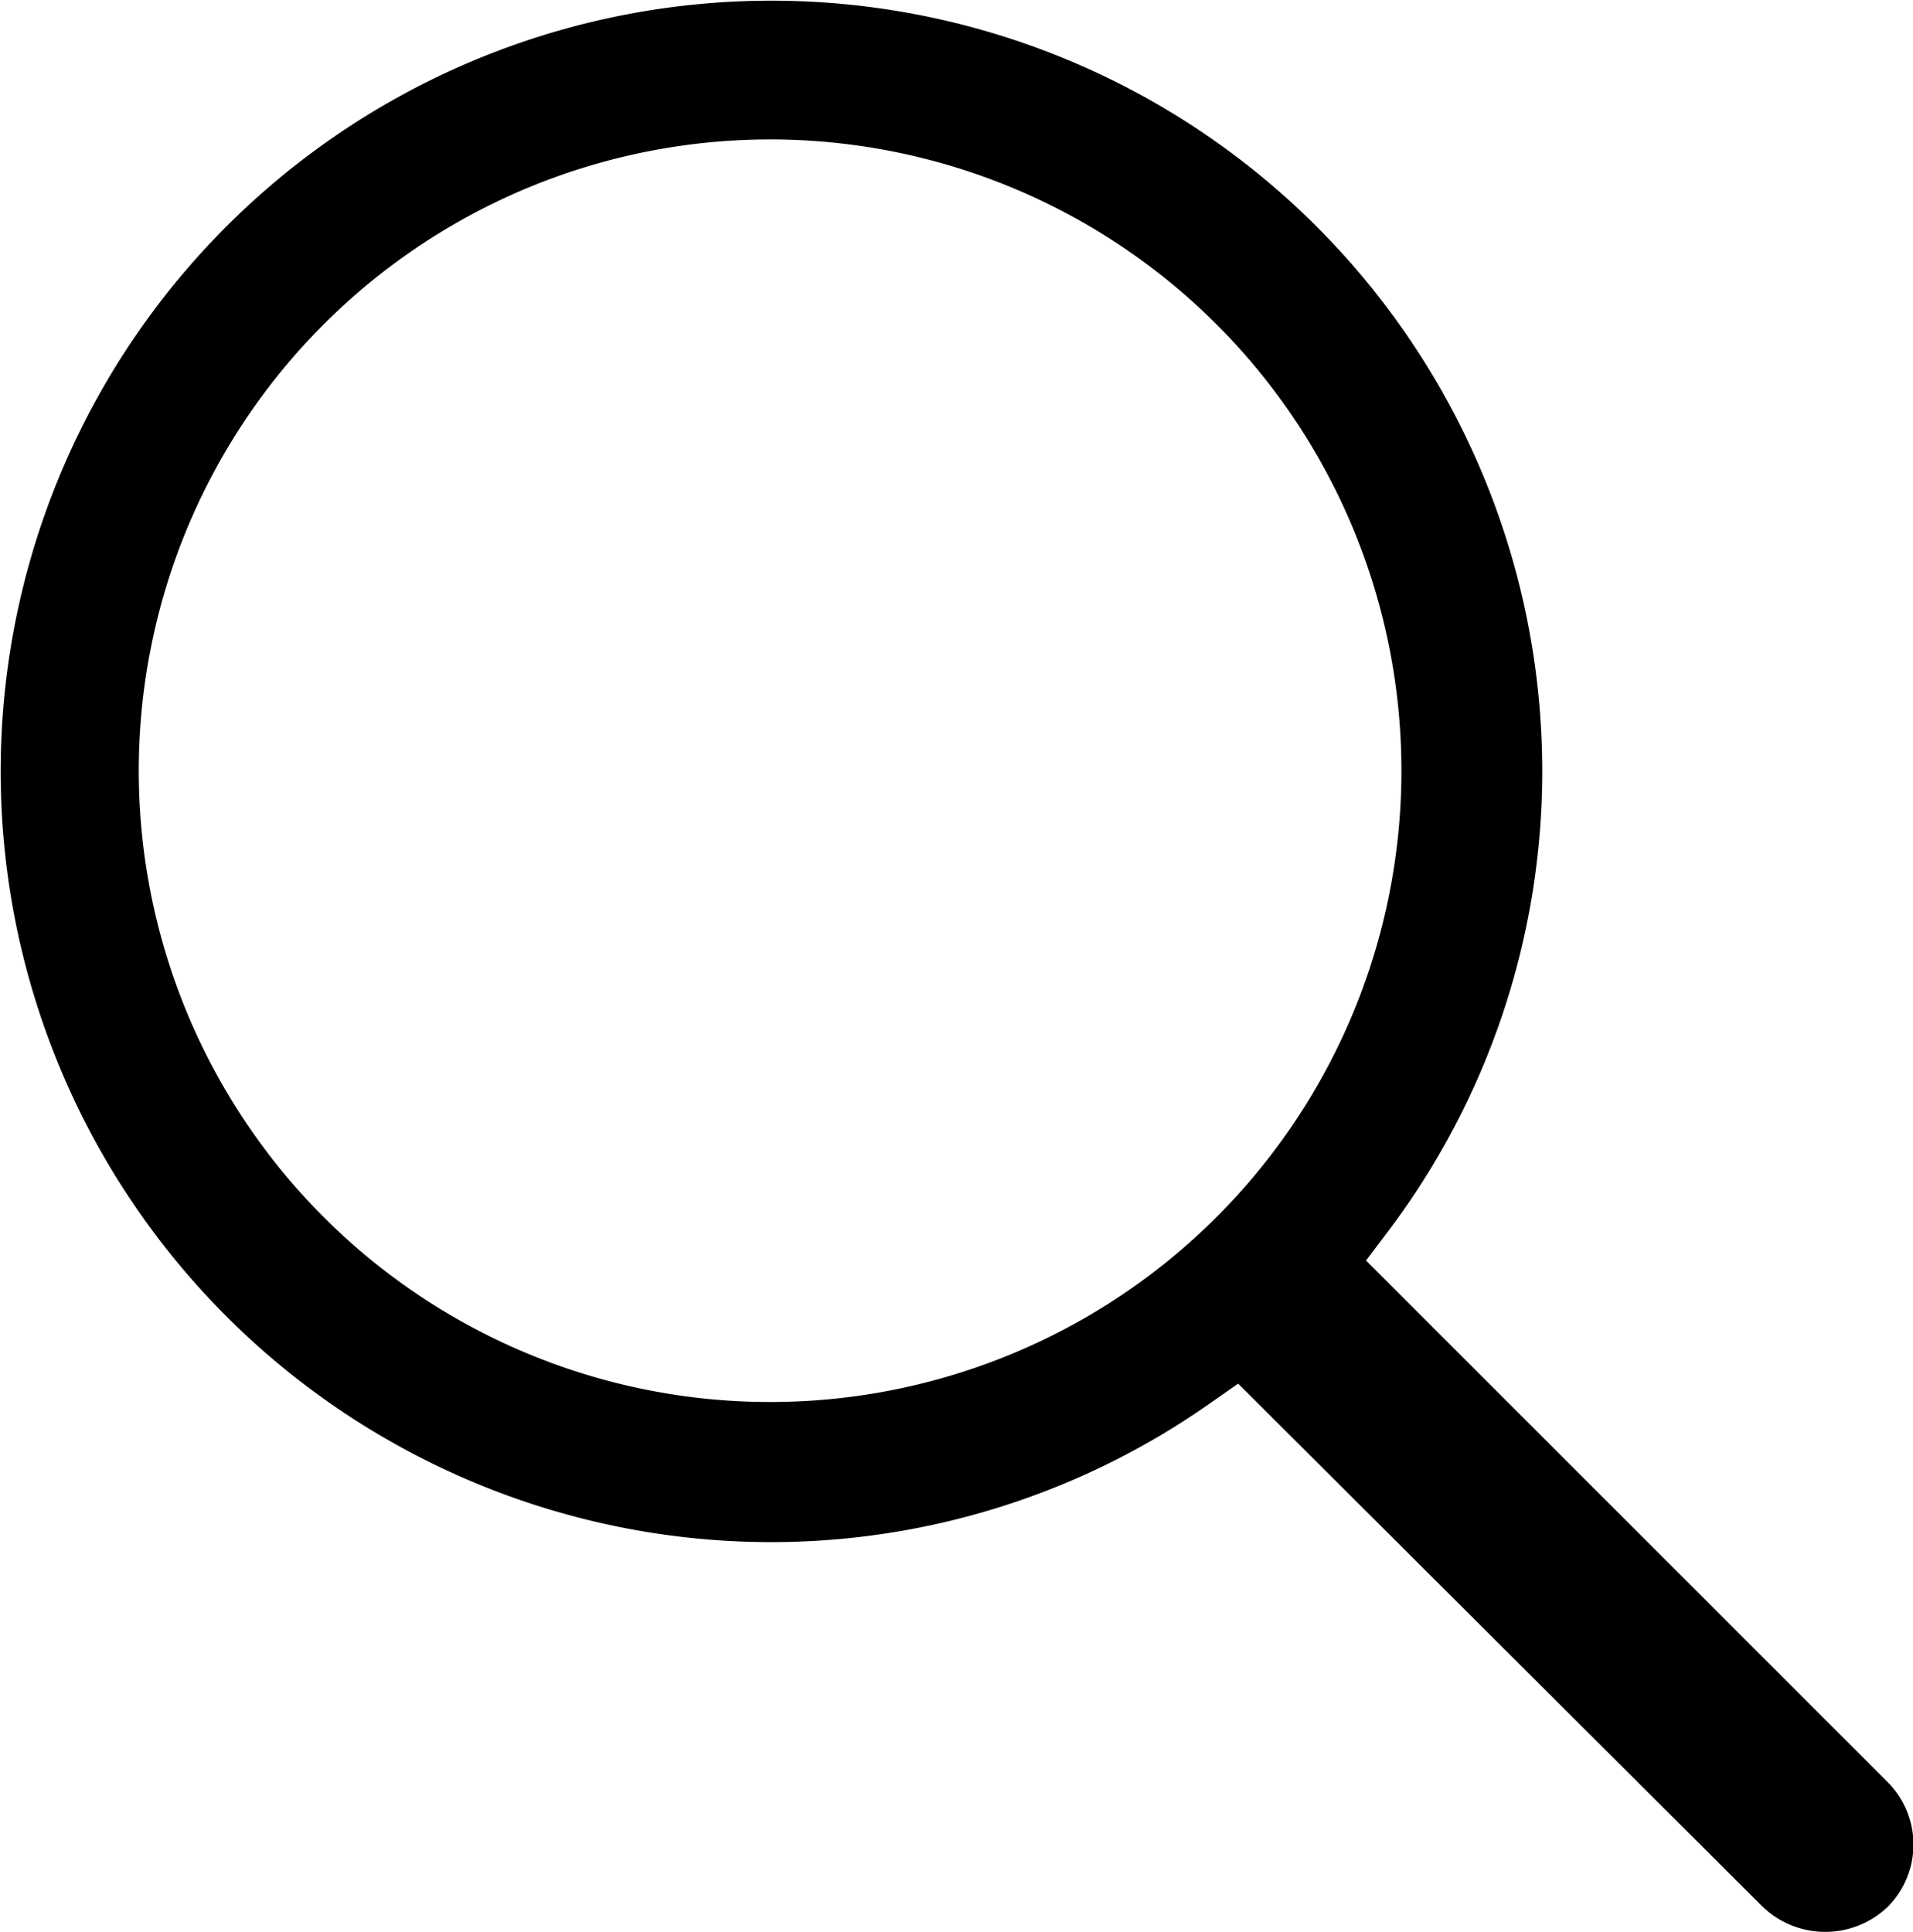 <svg id="Livello_1" data-name="Livello 1" xmlns="http://www.w3.org/2000/svg" viewBox="0 0 28.12 28.4">
  <title>icona_search</title>
  <path d="M18.29,20.38,26,28.07a1.33,1.33,0,0,0,1.84,0,1.3,1.3,0,0,0,0-1.83l-7.67-7.67.31-.41a11.23,11.23,0,0,0,2.28-6.78A11.33,11.33,0,1,0,11.42,22.71a11.22,11.22,0,0,0,6.47-2.05Zm-6.87.27a9.28,9.28,0,1,1,9.27-9.27A9.28,9.28,0,0,1,11.42,20.65Z" transform="translate(-0.09 -0.04)"/>
</svg>

